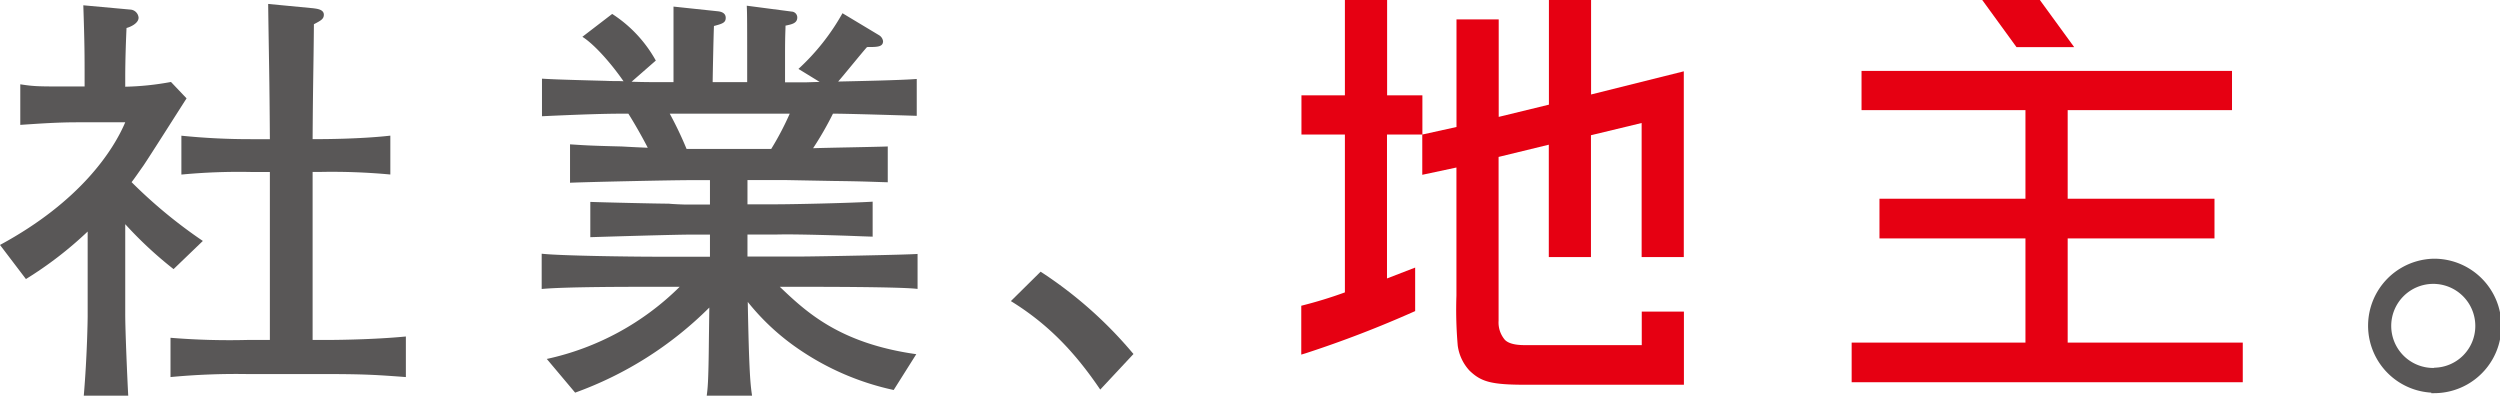 <svg xmlns="http://www.w3.org/2000/svg" viewBox="0 0 425.2 67.29"><defs><style>.cls-1{fill:#595757;}.cls-2{fill:#e60012;}</style></defs><g id="レイヤー_2" data-name="レイヤー 2"><g id="design"><path class="cls-1" d="M29.52,45.77a67.07,67.07,0,0,1-8.22-7.64V53.41c0,2.94.37,11.38.51,13.88H14.25c.59-7,.66-13.15.66-13.51V39.38a63.84,63.84,0,0,1-10.5,8.08L0,41.66C13.73,34.24,19.31,25.5,21.3,20.8H13.07c-3.23,0-6.39.22-9.62.44v-6.9c2.43.37,3,.37,8.52.37h2.42V13.24c0-3.75,0-5.8-.22-12.34l8,.73A1.5,1.5,0,0,1,23.57,3c0,1-1.46,1.61-2.05,1.76-.08,1.76-.22,5.21-.22,8.52v1.47a47.77,47.77,0,0,0,7.78-.81l2.65,2.79c-1.18,1.83-6.25,9.84-7.35,11.46-.88,1.24-1.47,2.12-2,2.79a83.23,83.23,0,0,0,12.12,10ZM55.15,63.62H42.08A118.65,118.65,0,0,0,29,64.13V57.45a122.33,122.33,0,0,0,13.07.37H45.9V29.25H42.67a103.49,103.49,0,0,0-11.82.44V23.08a115.59,115.59,0,0,0,11.82.59H45.9c-.07-11.31-.15-12.56-.29-23l7.63.73c.52.08,1.84.15,1.84,1.1,0,.74-.51,1-1.69,1.62-.07,8.23-.15,8.81-.22,19.54h1.4s6.68,0,11.82-.59v6.61a106.77,106.77,0,0,0-11.82-.44h-1.4V57.82H55.3c3.53,0,9.25-.15,13.73-.59v6.9C64,63.76,62,63.62,55.15,63.62Z"/><path class="cls-1" d="M136.23,48.78h-3.6c4.48,4.26,10.14,9.62,23.21,11.46L152,66.33a45.49,45.49,0,0,1-16.08-6.9,39.71,39.71,0,0,1-8.74-8.08c.22,11.9.44,14,.73,15.94h-7.71c.15-1.18.3-2,.37-9.62l.07-5.36A62.14,62.14,0,0,1,97.82,66.78L93,61.05A45.94,45.94,0,0,0,115.6,48.78H111c-4.48,0-14.91,0-18.87.37v-6c3.08.36,15.56.51,19,.51h9.62V39.9h-3.16c-2.72,0-14.69.36-17.19.44v-6c2.13.08,11.46.3,13.37.3.44.07,2.5.15,2.86.15h4.12V30.64h-3.31c-3.23,0-17.18.3-20.49.44V24.55c2.28.14,2.87.22,8.67.36.22,0,1.25.08,4.55.22-.59-1.17-2-3.74-3.3-5.8-2.28,0-5.29,0-14.69.44V13.38c1.39.08,2.35.15,10.87.37,1.47.07,1.61,0,3,.07-2.13-3.08-5-6.31-7-7.56l5.07-3.89a22.27,22.27,0,0,1,7.42,7.93l-4.12,3.6c2,.07,3.38.07,4.78.07h2.35V1.12l7.64.81c.51.07,1.24.29,1.24,1.1s-.51,1-2,1.39c-.08,1.69-.22,8.89-.22,9.55h5.87c0-10.35,0-11.53-.07-13l7.64,1a1,1,0,0,1,.95,1c0,1-.95,1.17-2,1.39,0,.88-.08,1.25-.08,5V14h3.67l2.21-.07-3.6-2.21a38,38,0,0,0,7.49-9.47L149.53,6a1.42,1.42,0,0,1,.66,1c0,1-1,1-2.72,1-.81.88-4.19,5.07-4.92,5.87,3.08-.07,10.72-.22,13.37-.44V19.7c-2.21-.07-11.76-.37-14.25-.37a55.56,55.56,0,0,1-3.38,5.88c2.06-.08,10.87-.22,12.7-.3V31c-2.79-.07-3.52-.15-9.18-.22l-8-.15h-6.68v4.12h4.7c3.3,0,13.22-.23,16.59-.45v5.95c-2.57-.07-3.15-.14-8.88-.29-6.1-.15-6.76-.07-7.86-.07h-4.55v3.74h9.1c2.35,0,18-.29,19.83-.44v5.95C153.34,48.78,139.32,48.78,136.23,48.78ZM113.91,19.33a62,62,0,0,1,2.86,6h14.4a49.94,49.94,0,0,0,3.15-6Z"/><path class="cls-1" d="M187.13,66.26c-4.33-6.39-8.89-11.16-15.2-15.05l5.06-5a70.85,70.85,0,0,1,15.79,14Z"/><path class="cls-1" d="M414,44a11.4,11.4,0,0,0-.49,22.78v.09H414A11.43,11.43,0,0,0,414,44Zm0,18.58a7.15,7.15,0,1,1,7-7.15A7.09,7.09,0,0,1,414,62.54Z"/><polygon class="cls-2" points="351.67 58.27 351.67 40.55 376.64 40.55 376.64 33.8 351.67 33.8 351.67 18.73 379.62 18.73 379.62 12.06 316.61 12.06 316.61 18.73 344.49 18.73 344.49 33.8 319.66 33.8 319.66 40.55 344.49 40.55 344.49 58.27 314.93 58.27 314.93 65.01 381.45 65.01 381.45 58.27 351.67 58.27"/><polygon class="cls-2" points="346.94 0 337.14 0 342.97 8.02 352.78 8.02 346.94 0"/><path class="cls-2" d="M270.61,16.07V0h-7.17V17.8l-8.54,2.08V3.3h-7.18V21.6l-5.8,1.28V16.21h-6V0h-7.18V16.21h-7.39v6.67h7.39V49.73A74.11,74.11,0,0,1,221.32,52v8.31l.73-.22a189.27,189.27,0,0,0,18.64-7.18V45.51l-4.79,1.85V22.88h6v6.85l5.81-1.24v21.8a69.88,69.88,0,0,0,.22,8.47,7.77,7.77,0,0,0,2,4.27c2,1.93,3.73,2.41,9.64,2.41H286.4V53h-7.17V58.7H259.55c-.84,0-2.72,0-3.6-.9a4.54,4.54,0,0,1-1.07-3.24c0-1,0-27.87,0-27.87l8.54-2.08V43.72h7.17V23l8.62-2.08V43.72h7.17V12.13Z"/></g></g></svg>